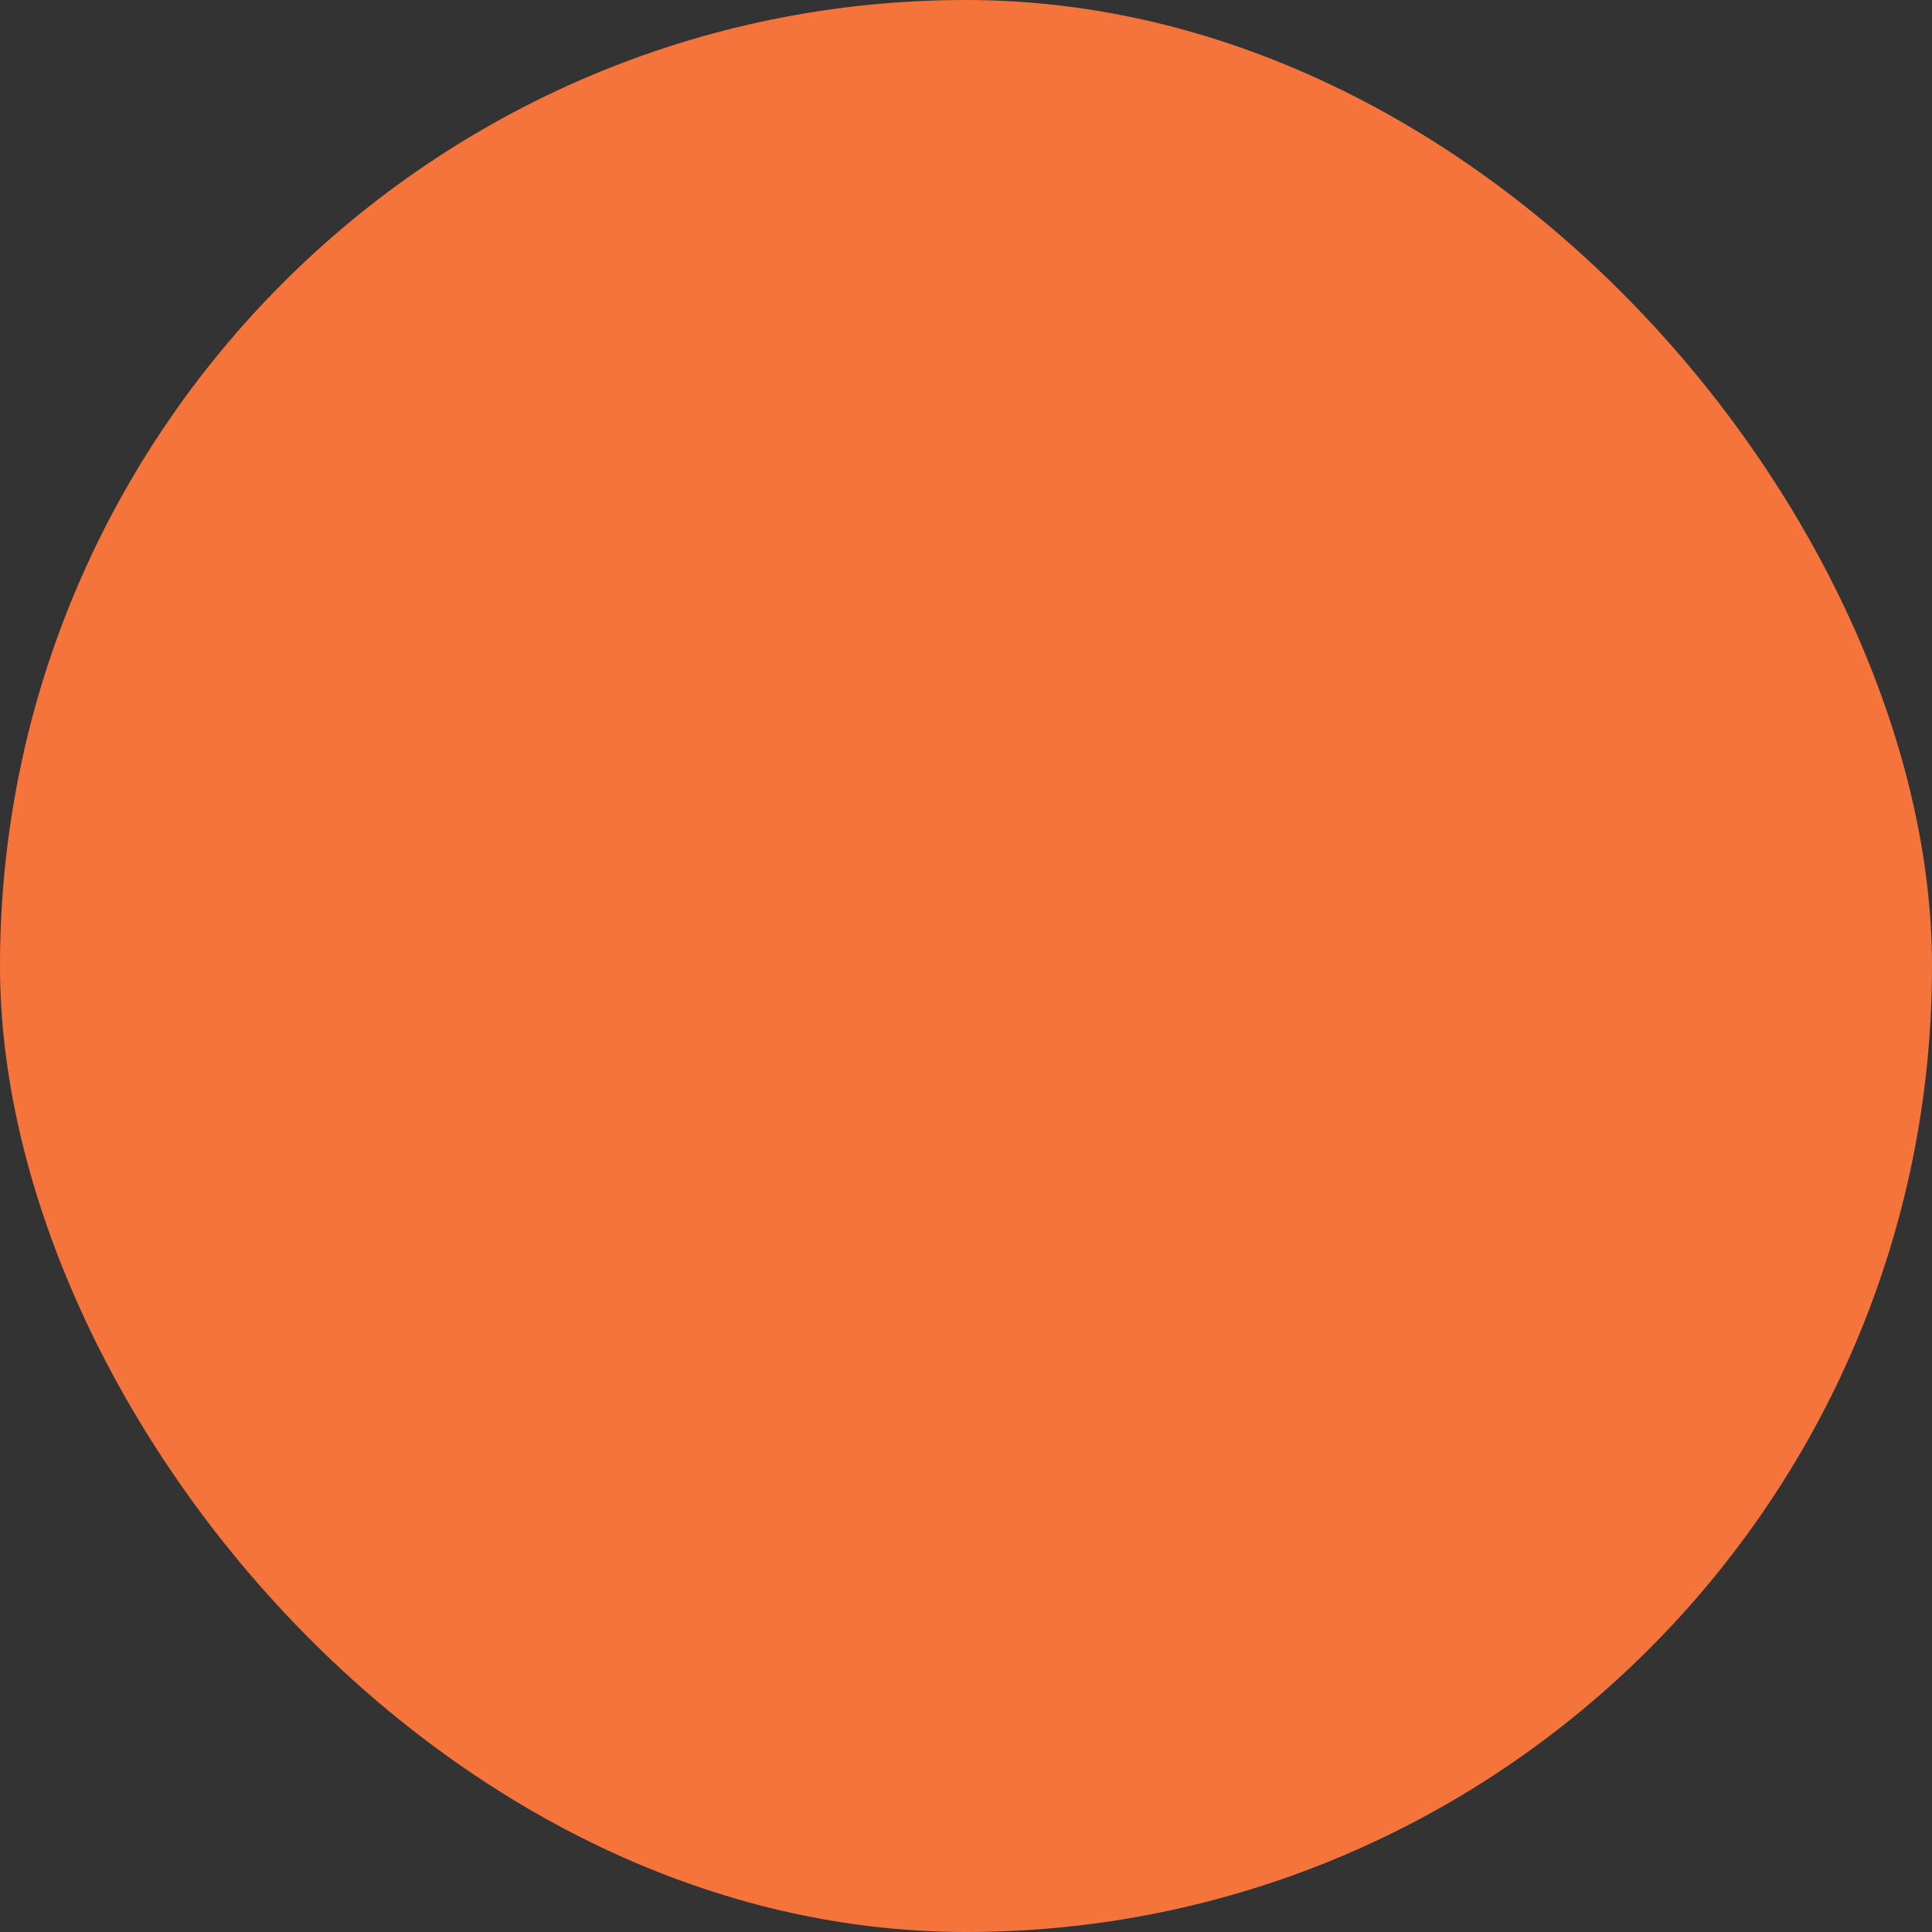<?xml version="1.0" encoding="UTF-8"?> <svg xmlns="http://www.w3.org/2000/svg" viewBox="0 0 100 100" fill-rule="evenodd"><rect x="0" y="0" width="100" height="100" fill="#333333" stroke="none"/><rect x="0" y="0" width="100" height="100" fill="#f4743b" rx="50" ry="50"></rect><g style="transform-origin: center center; transform: scale(0.82);"><path d="m84.375 17.781c-0.105-0.73-0.676-1.301-1.406-1.406-19.152-1.895-37.938 6.18-49.75 21.375-0.531 0.586-0.531 1.477 0 2.062l12.281 12.312-13 13c-1.977-1.668-4.477-2.598-7.062-2.625-2.988 0.004-5.848 1.207-7.938 3.344l-3.562 3.594c-0.301 0.285-0.473 0.68-0.473 1.094s0.172 0.809 0.473 1.094l13.625 13.625c0.285 0.297 0.68 0.465 1.094 0.469 0.422 0 0.828-0.168 1.125-0.469l3.562-3.562c3.836-3.82 4.375-9.84 1.281-14.281l13.062-13.094 12.5 12.5c0.281 0.305 0.68 0.473 1.094 0.469 0.328 0.004 0.648-0.105 0.906-0.312 6.555-4.723 11.969-10.852 15.844-17.938 5.18-9.551 7.391-20.434 6.344-31.25zm-53.125 61.688-2.469 2.469-11.531-11.406 2.469-2.469c1.496-1.555 3.559-2.438 5.719-2.438 4.445 0.016 8.047 3.617 8.062 8.062 0.055 2.152-0.758 4.234-2.25 5.781zm43.906-32.062c-3.441 6.277-8.16 11.77-13.844 16.125l-11.312-11.406 7.562-7.594c0.301-0.285 0.473-0.68 0.473-1.094s-0.172-0.809-0.473-1.094c-0.293-0.297-0.691-0.461-1.109-0.461s-0.816 0.164-1.109 0.461l-7.656 7.656-11.312-11.312c10.906-13.379 27.66-20.59 44.875-19.312 0.688 9.734-1.426 19.461-6.094 28.031z" fill="#ffffff" stroke-width="1" stroke="#ffffff"></path></g></svg> 